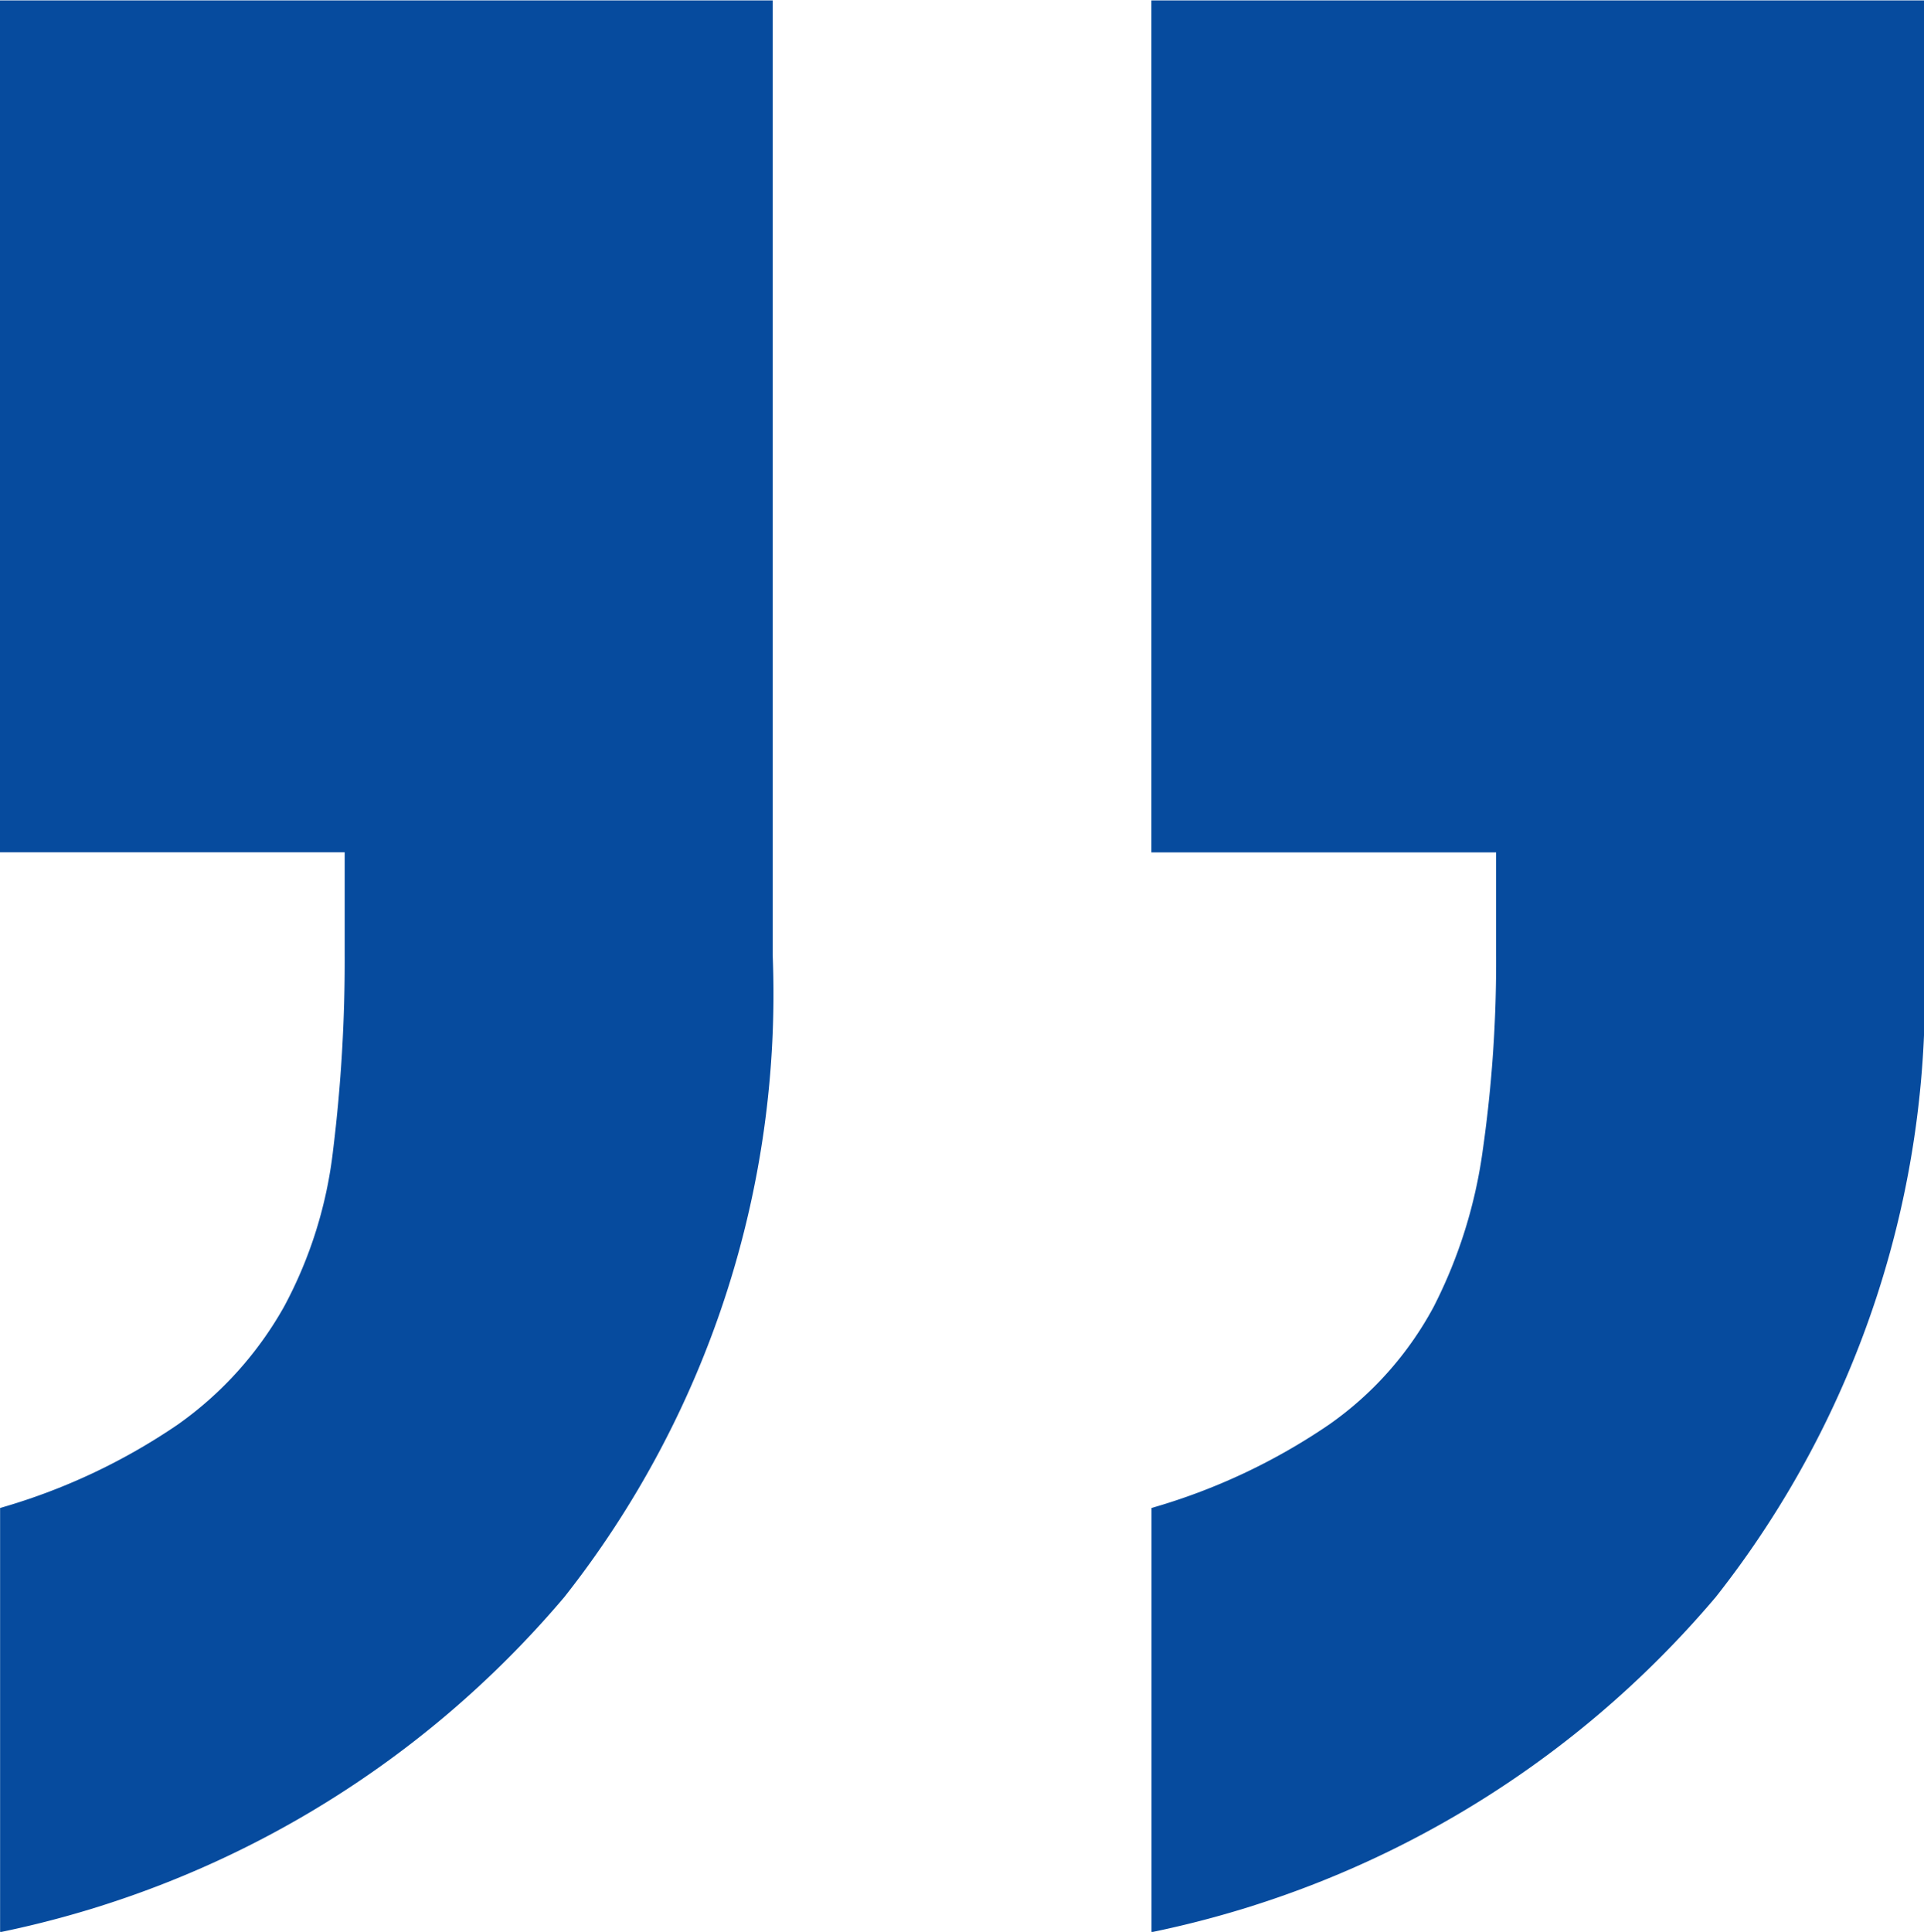 <svg xmlns="http://www.w3.org/2000/svg" width="20" height="20.079" viewBox="0 0 20 20.079"><path d="M12.749-54.8v9.921a10.122,10.122,0,0,1-2.165,6.673,10.439,10.439,0,0,1-5.866,3.484v-4.409A6.4,6.4,0,0,0,6.568-40a3.743,3.743,0,0,0,1.1-1.22,4.508,4.508,0,0,0,.512-1.634A16.074,16.074,0,0,0,8.3-44.883v-1.063H4.717V-54.8Zm11.969,0v9.921a10.122,10.122,0,0,1-2.165,6.673,10.439,10.439,0,0,1-5.866,3.484v-4.409A6.4,6.4,0,0,0,18.536-40a3.539,3.539,0,0,0,1.083-1.22,5.08,5.08,0,0,0,.512-1.634,13.808,13.808,0,0,0,.138-2.028v-1.063H16.686V-54.8Z" transform="translate(-4.717 54.804)" fill="#064b9e"/></svg>